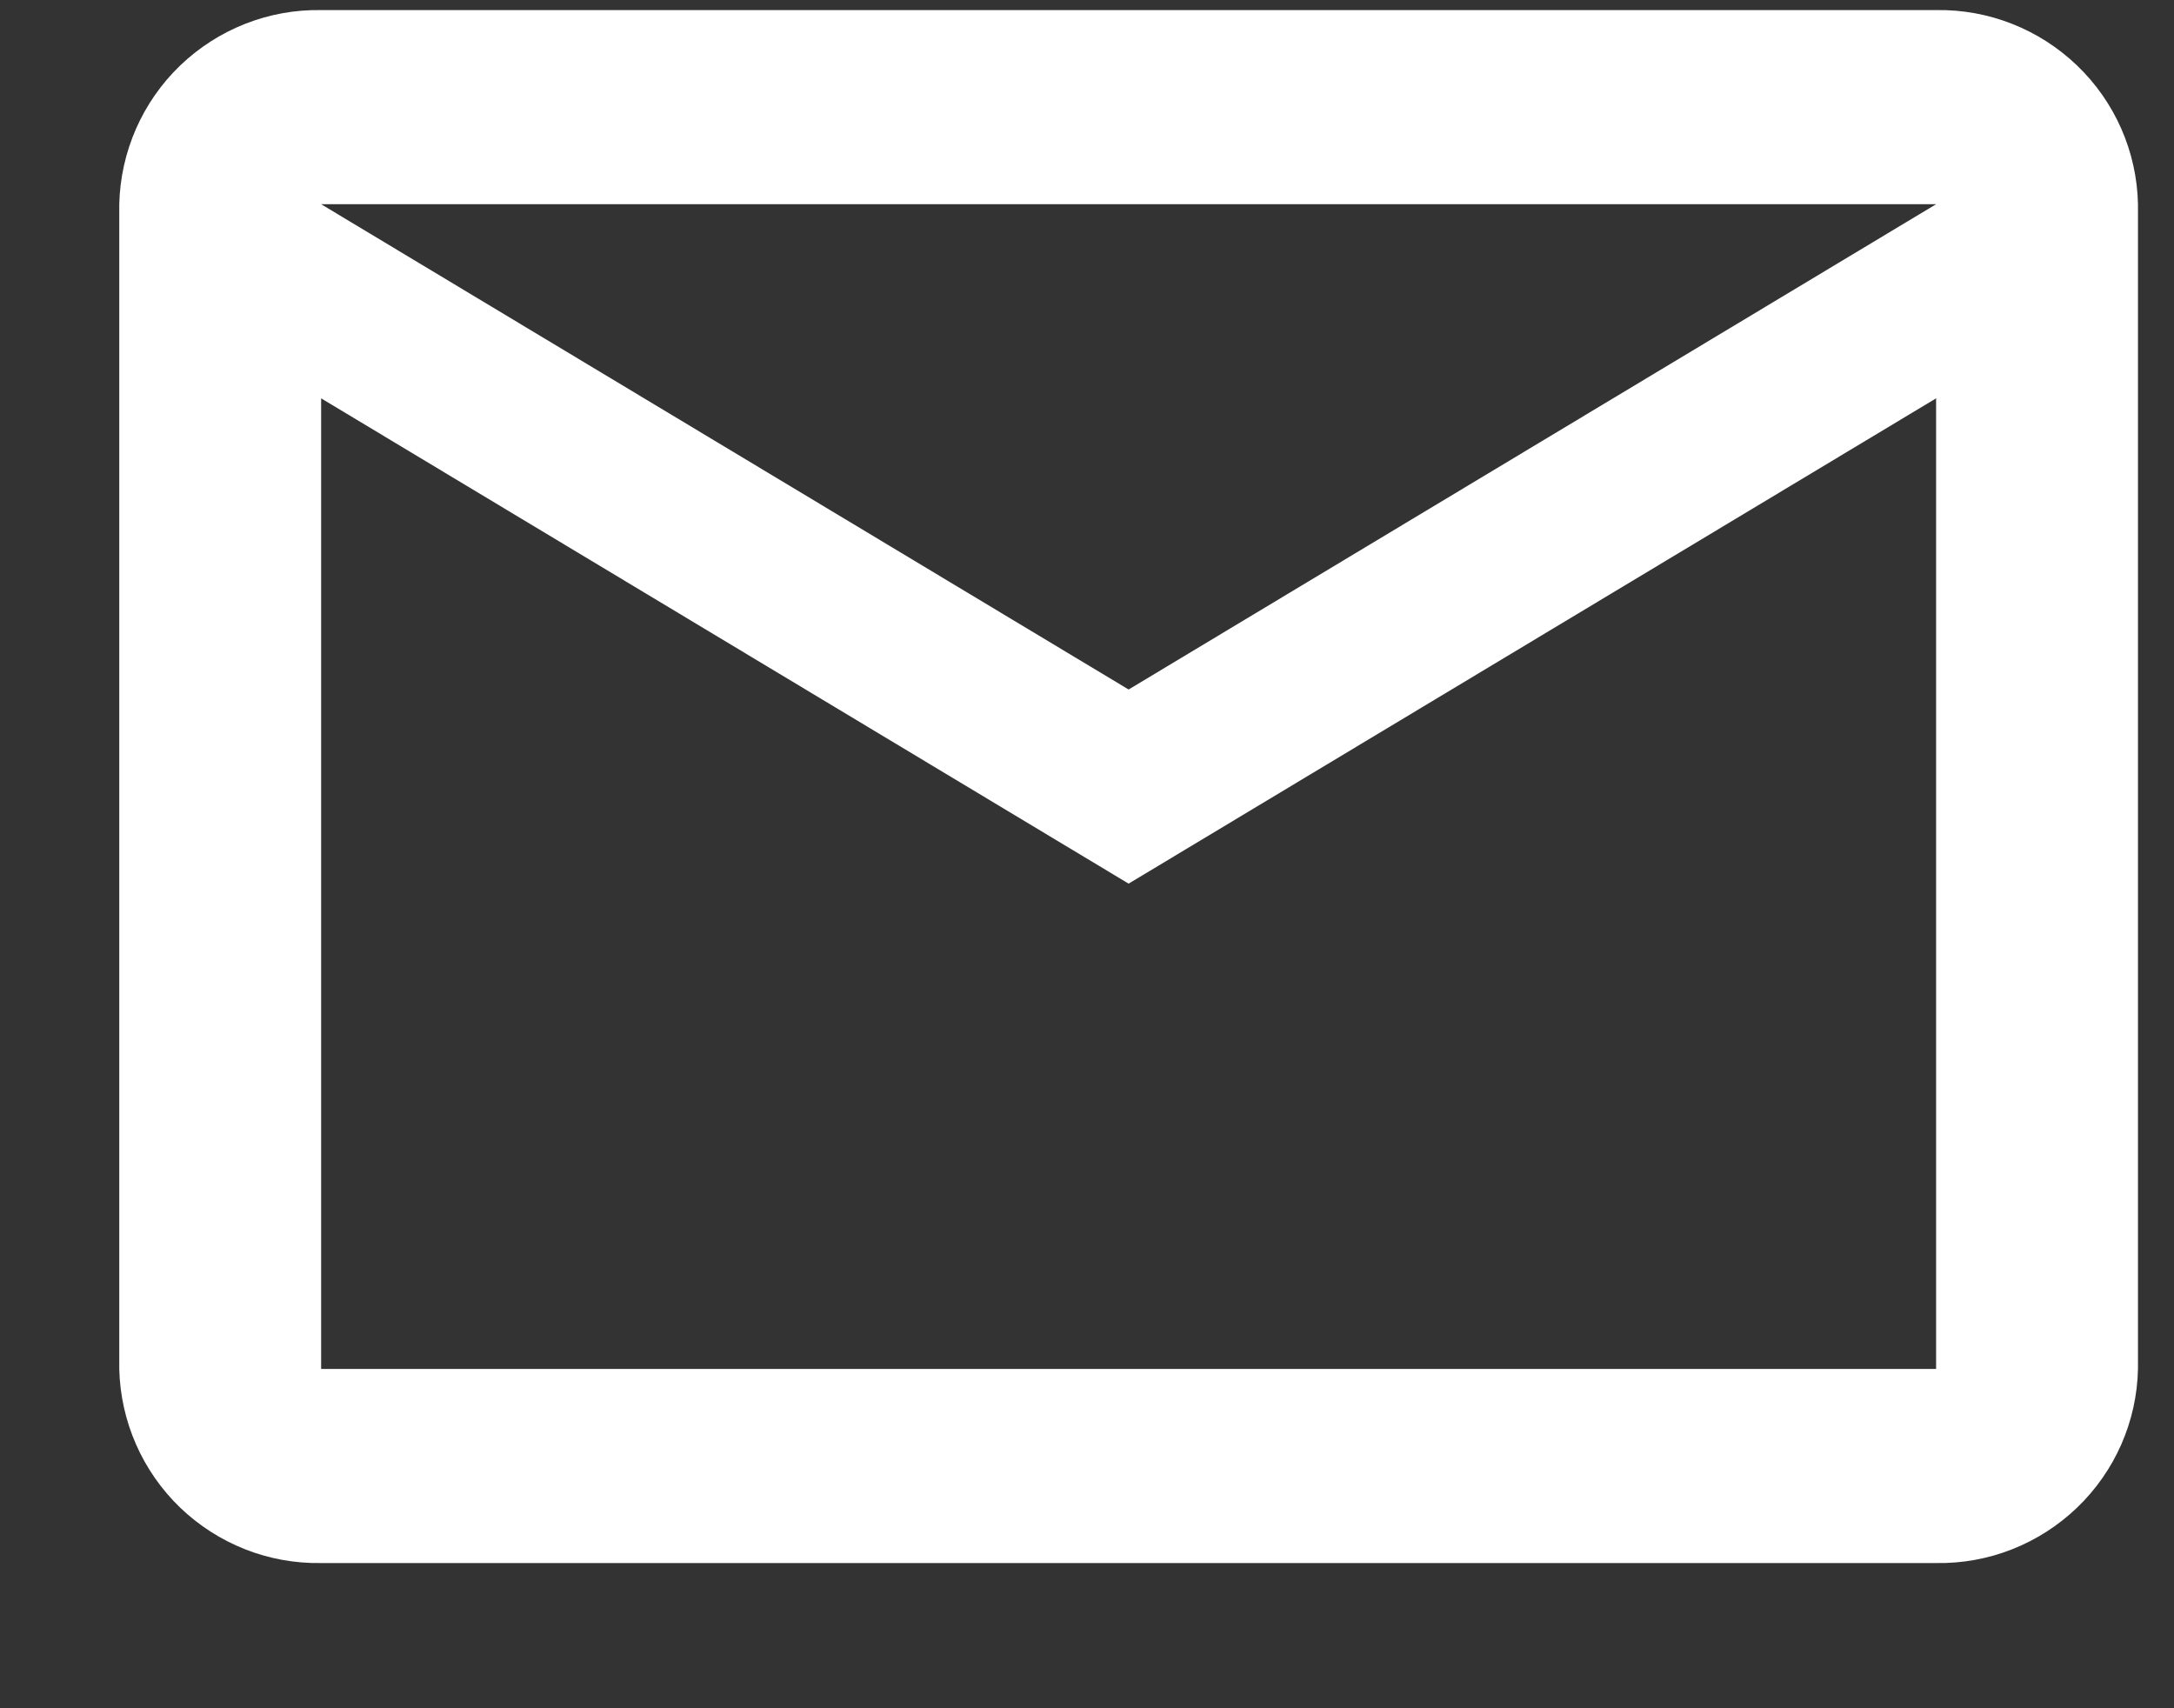 <svg width="14" height="11" viewBox="0 0 14 11" fill="none" xmlns="http://www.w3.org/2000/svg">
<rect x="0" y="0" width="14" height="11" fill="#333333" stroke="none"/>
<path d="M13.768 1.315C13.761 0.977 13.62 0.656 13.376 0.422C13.132 0.188 12.806 0.059 12.468 0.065H2.068C1.73 0.059 1.404 0.188 1.16 0.422C0.917 0.656 0.776 0.977 0.768 1.315V8.815C0.776 9.153 0.917 9.474 1.16 9.708C1.404 9.942 1.73 10.071 2.068 10.065H12.468C12.806 10.071 13.132 9.942 13.376 9.708C13.62 9.474 13.761 9.153 13.768 8.815V1.315ZM12.468 1.315L7.268 4.44L2.068 1.315H12.468ZM12.468 8.815H2.068V2.565L7.268 5.69L12.468 2.565V8.815Z" fill="white"/>
</svg>
